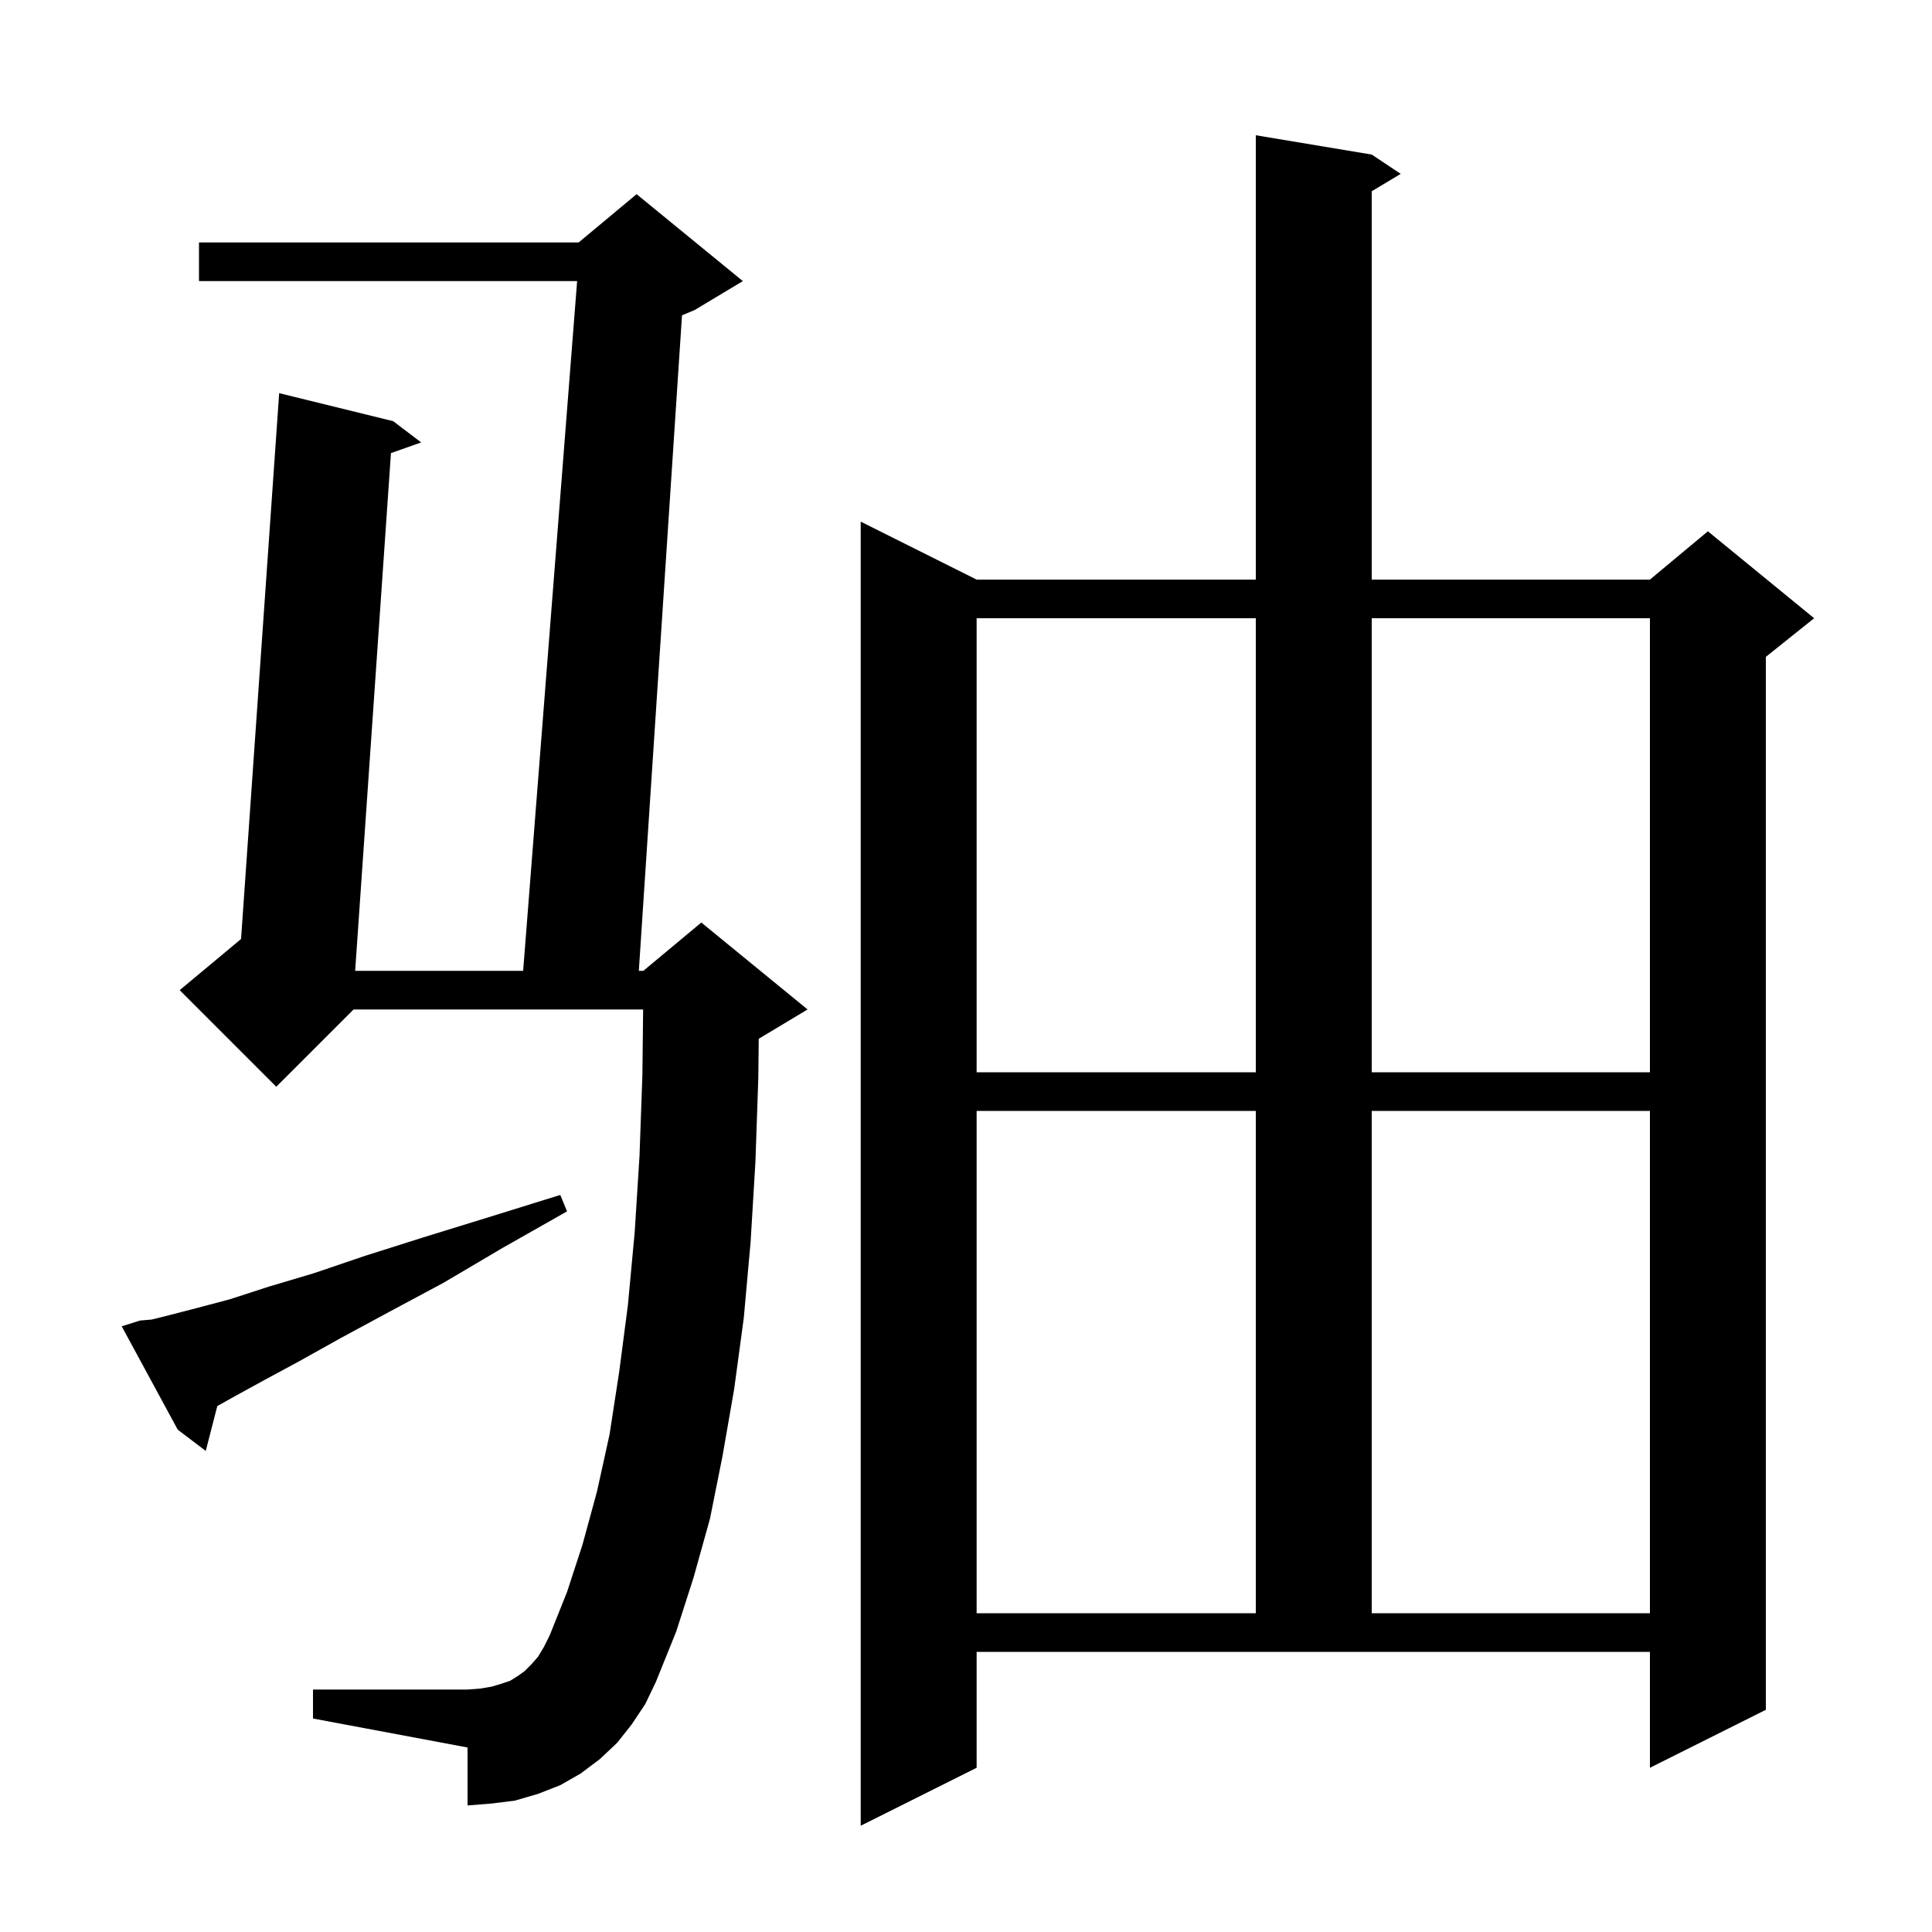 <svg xmlns="http://www.w3.org/2000/svg" xmlns:xlink="http://www.w3.org/1999/xlink" version="1.1" baseProfile="full" viewBox="0 0 200 200" width="200" height="200"><g fill="currentColor"><path d="M 101.1 183.0 L 89.1 189.0 L 89.1 54.0 L 101.1 60.0 L 130.0 60.0 L 130.0 14.0 L 142.0 16.0 L 145.0 18.0 L 142.0 19.8 L 142.0 60.0 L 170.8 60.0 L 176.8 55.0 L 187.8 64.0 L 182.8 68.0 L 182.8 177.0 L 170.8 183.0 L 170.8 171.0 L 101.1 171.0 Z M 65.4 178.5 L 63.9 180.4 L 62.1 182.1 L 60.1 183.6 L 58.0 184.8 L 55.7 185.7 L 53.3 186.4 L 50.9 186.7 L 48.4 186.9 L 48.4 180.9 L 32.4 177.9 L 32.4 174.9 L 48.4 174.9 L 49.7 174.8 L 50.9 174.6 L 51.9 174.3 L 52.8 174.0 L 53.6 173.5 L 54.3 173.0 L 55.0 172.3 L 55.7 171.5 L 56.3 170.5 L 56.9 169.3 L 58.7 164.8 L 60.3 159.9 L 61.8 154.4 L 63.1 148.5 L 64.1 142.0 L 65.0 135.1 L 65.7 127.6 L 66.2 119.7 L 66.5 111.3 L 66.577 104.5 L 36.6 104.5 L 28.6 112.5 L 18.6 102.5 L 24.954 97.205 L 28.9 40.7 L 40.7 43.6 L 43.6 45.8 L 40.472 46.904 L 36.766 100.5 L 54.156 100.5 L 59.744 29.1 L 20.6 29.1 L 20.6 25.1 L 59.9 25.1 L 65.9 20.1 L 76.9 29.1 L 71.9 32.1 L 70.601 32.641 L 66.132 100.5 L 66.6 100.5 L 72.6 95.5 L 83.6 104.5 L 78.6 107.5 L 78.545 107.523 L 78.5 111.6 L 78.2 120.3 L 77.7 128.6 L 77.0 136.4 L 76.0 143.8 L 74.8 150.7 L 73.5 157.2 L 71.8 163.3 L 70.0 168.9 L 67.9 174.1 L 66.8 176.4 Z M 101.1 115.0 L 101.1 167.0 L 130.0 167.0 L 130.0 115.0 Z M 142.0 115.0 L 142.0 167.0 L 170.8 167.0 L 170.8 115.0 Z M 14.5 136.7 L 15.7 136.6 L 17.7 136.1 L 20.4 135.4 L 23.8 134.5 L 27.8 133.2 L 32.5 131.8 L 37.8 130.0 L 43.8 128.1 L 50.6 126.0 L 58.0 123.7 L 58.7 125.4 L 52.0 129.2 L 45.9 132.8 L 40.3 135.8 L 35.3 138.5 L 31.0 140.9 L 27.3 142.9 L 24.2 144.6 L 22.494 145.555 L 21.3 150.2 L 18.4 148.0 L 12.6 137.3 Z M 101.1 64.0 L 101.1 111.0 L 130.0 111.0 L 130.0 64.0 Z M 142.0 64.0 L 142.0 111.0 L 170.8 111.0 L 170.8 64.0 Z "/></g></svg>